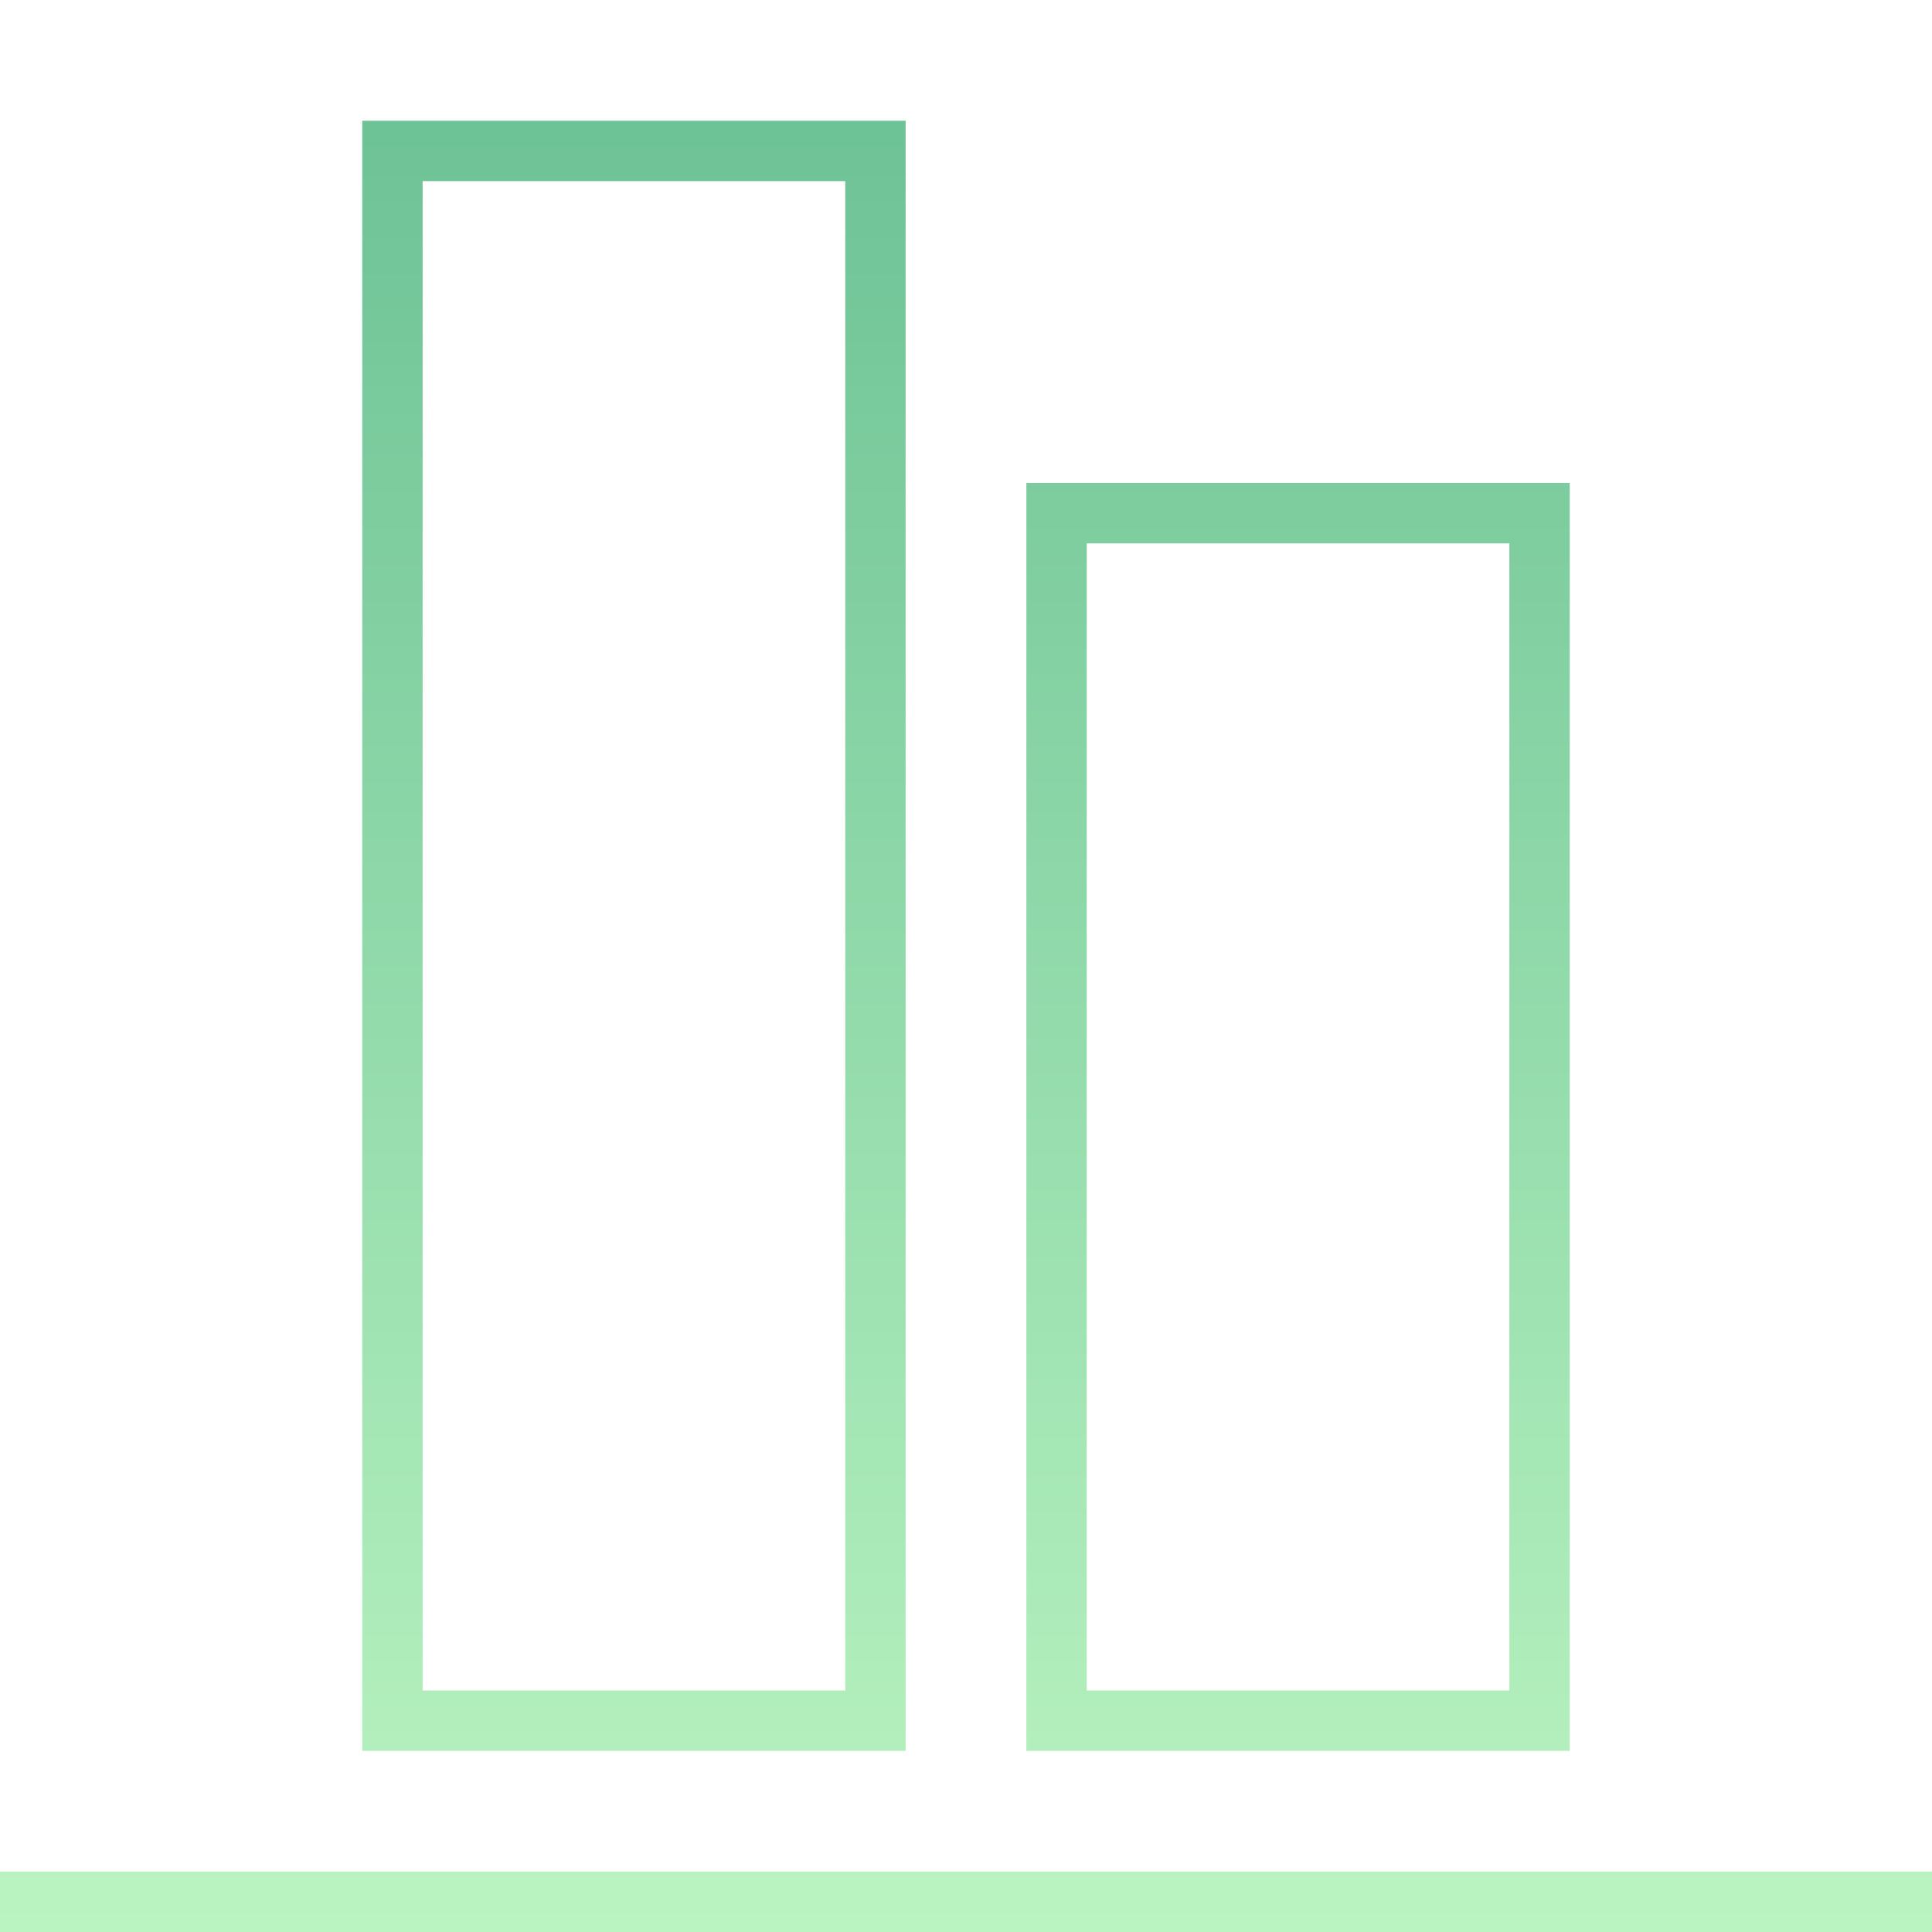 <svg version="1.0" id="Layer_1" xmlns="http://www.w3.org/2000/svg" xmlns:xlink="http://www.w3.org/1999/xlink" x="0px" y="0px" width="64px" height="64px" viewBox="0 0 64 64" enable-background="new 0 0 64 64" xml:space="preserve"><defs xmlns="http://www.w3.org/2000/svg"><linearGradient gradientUnits="userSpaceOnUse" id="grad509266" x1="0%" y1="0%" x2="0%" y2="100%"><stop offset="0%" stop-color="rgb(104, 191, 147)"></stop><stop offset="100%" stop-color="rgb(186, 244, 193)"></stop></linearGradient></defs>
<path fill="none" stroke="url(#grad509266)" stroke-width="2" stroke-miterlimit="10" d="M64,63L0,63" style="stroke-dasharray: 64, 66; stroke-dashoffset: 0;"></path>
<path fill="none" stroke="url(#grad509266)" stroke-width="2" stroke-miterlimit="10" width="16" height="52" d="M13 5 L29 5 L29 57 L13 57 Z" style="stroke-dasharray: 136, 138; stroke-dashoffset: 0;"></path>
<path fill="none" stroke="url(#grad509266)" stroke-width="2" stroke-miterlimit="10" width="16" height="40" d="M35 17 L51 17 L51 57 L35 57 Z" style="stroke-dasharray: 112, 114; stroke-dashoffset: 0;"></path>
</svg>